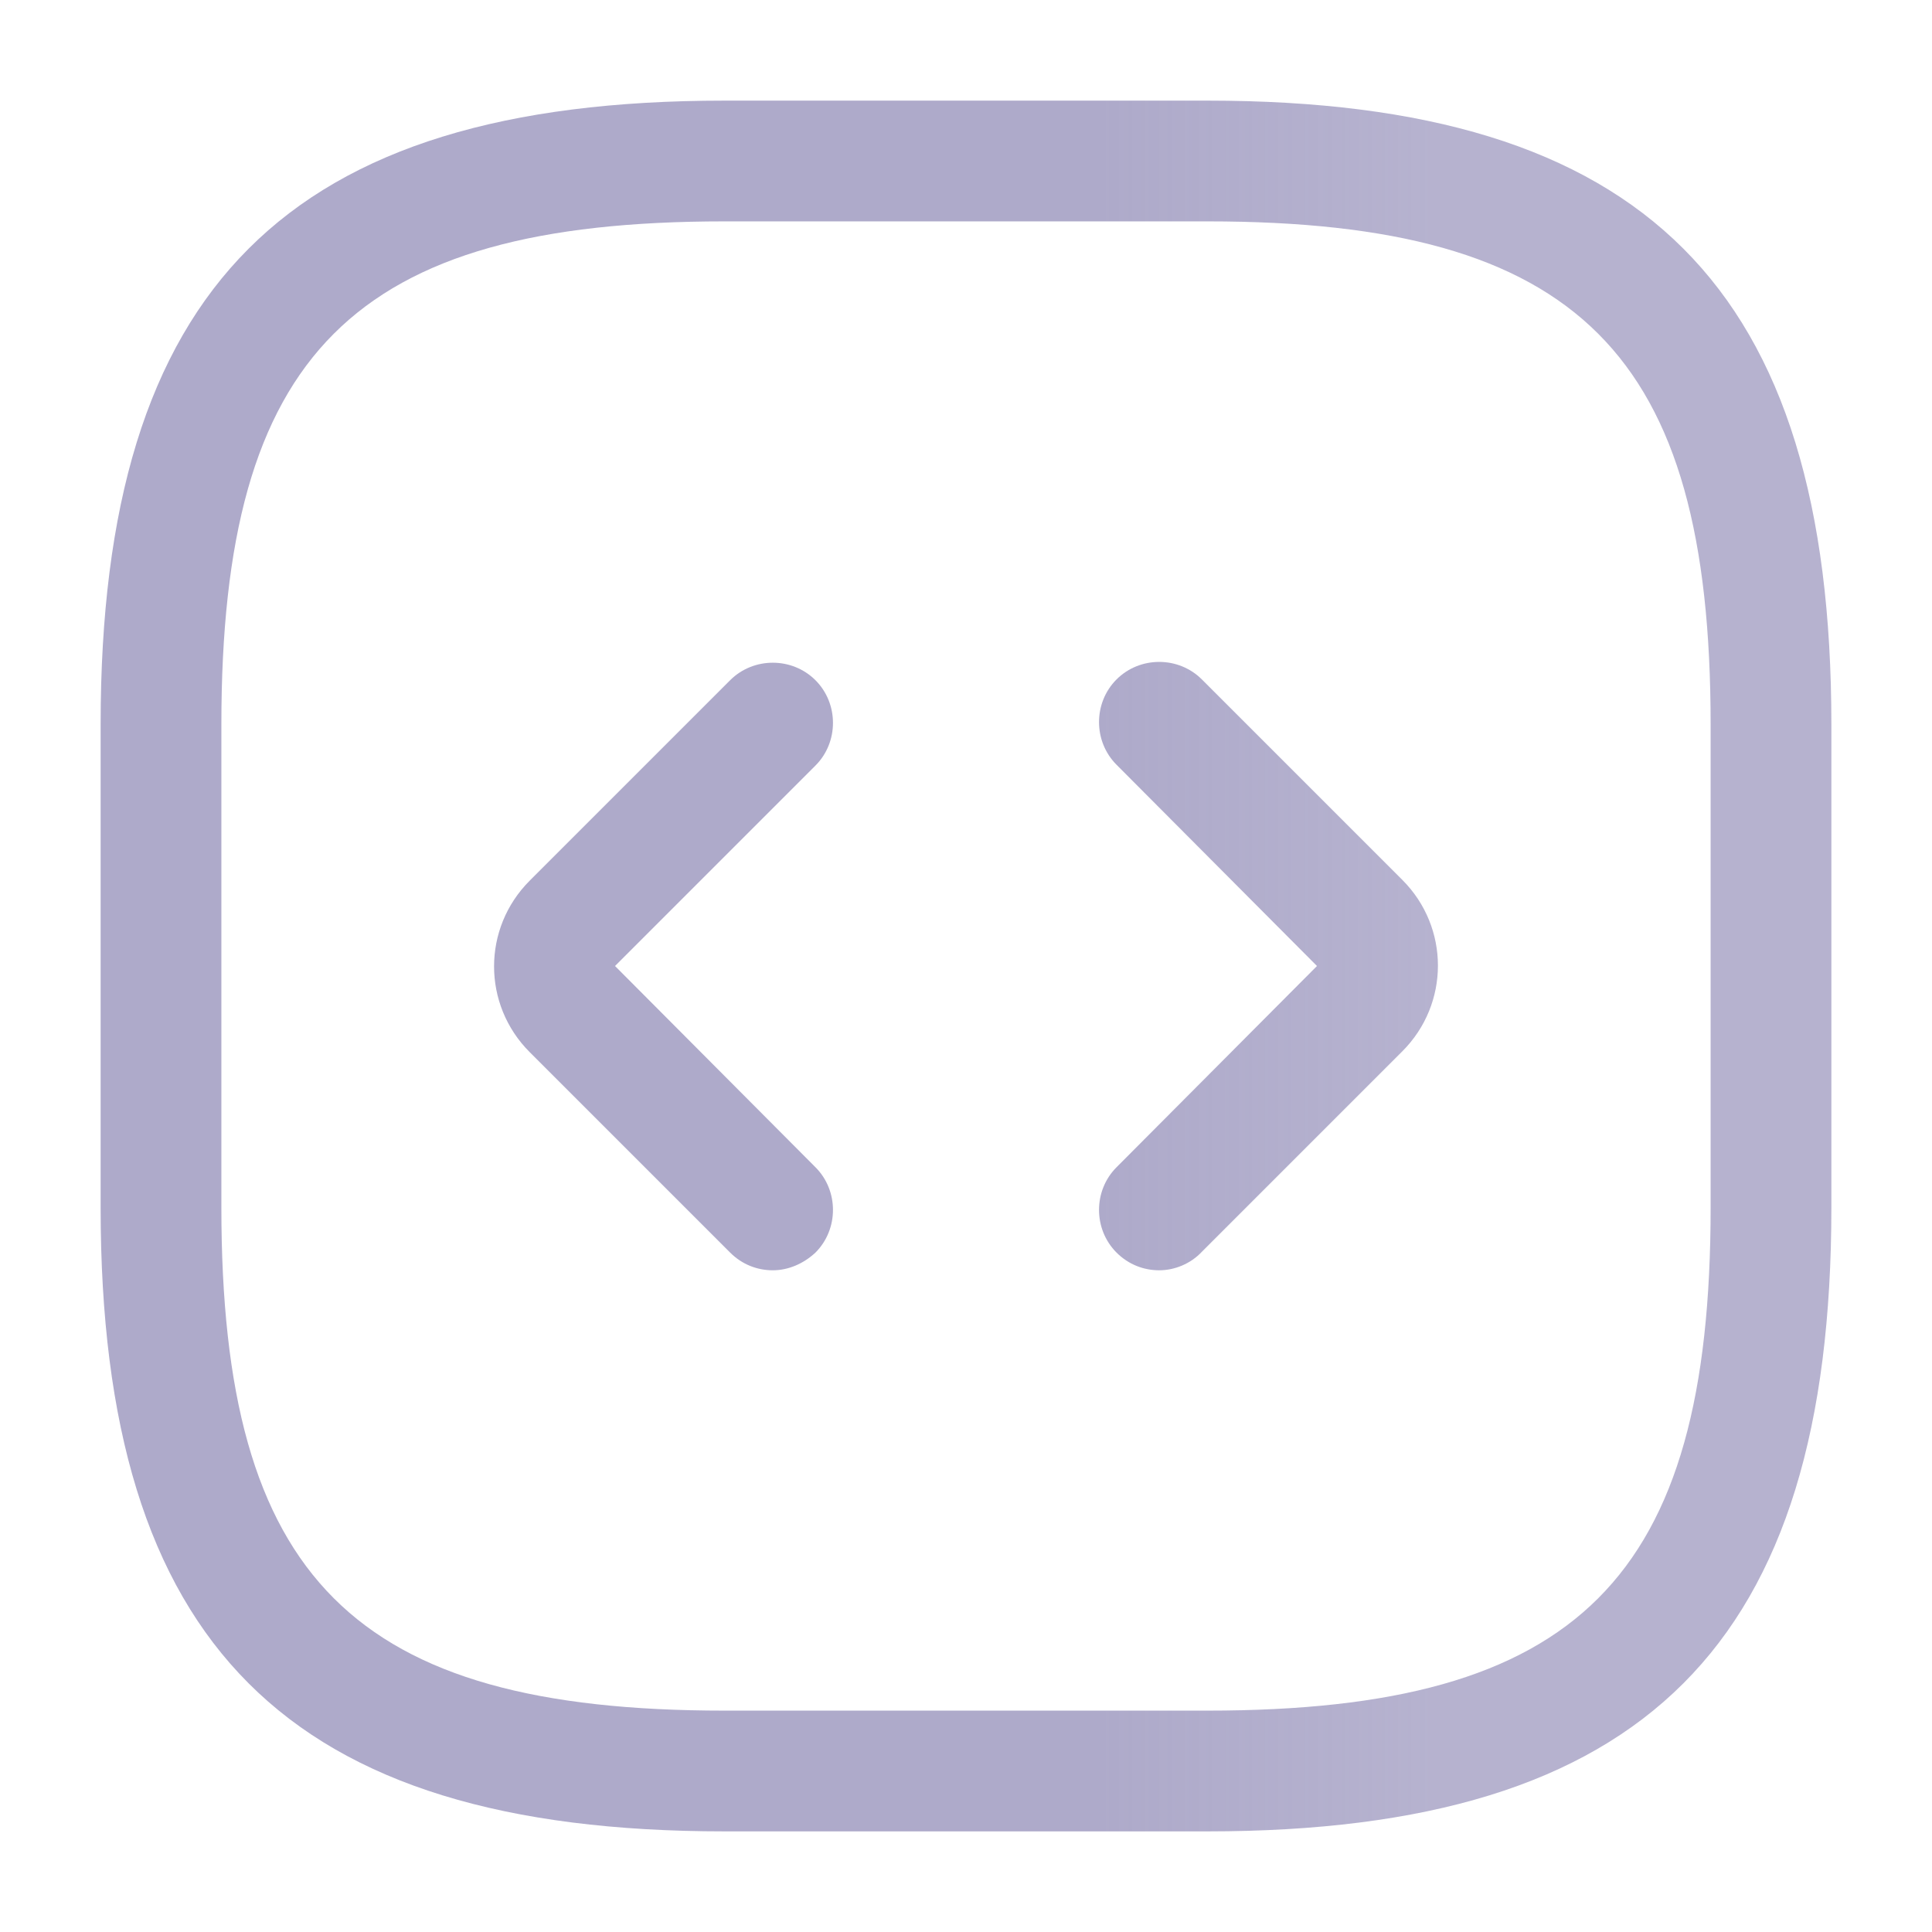 <svg width="24" height="24" viewBox="0 0 24 24" fill="none" xmlns="http://www.w3.org/2000/svg">
<path d="M15 22.75H9C3.57 22.75 1.25 20.43 1.25 15V9C1.25 3.57 3.57 1.25 9 1.25H15C20.43 1.25 22.75 3.57 22.75 9V15C22.75 20.43 20.43 22.75 15 22.75ZM9 2.75C4.39 2.75 2.75 4.39 2.75 9V15C2.75 19.61 4.39 21.25 9 21.25H15C19.61 21.25 21.25 19.61 21.25 15V9C21.25 4.39 19.61 2.75 15 2.75H9Z" fill="url(#paint0_linear_1729_22859)"/>
<path d="M9.6 15.78C9.41 15.78 9.22 15.71 9.07 15.56L6.58 13.07C5.99 12.48 5.99 11.53 6.58 10.94L9.07 8.45C9.36 8.16 9.84 8.16 10.13 8.45C10.42 8.74 10.42 9.22 10.13 9.51L7.64 12L10.13 14.5C10.42 14.79 10.42 15.27 10.13 15.56C9.98 15.7 9.79 15.78 9.6 15.78Z" fill="url(#paint1_linear_1729_22859)"/>
<path d="M14.4 15.78C14.21 15.78 14.02 15.71 13.87 15.56C13.58 15.27 13.58 14.79 13.87 14.5L16.36 12L13.87 9.5C13.58 9.21 13.58 8.73 13.87 8.44C14.16 8.15 14.64 8.15 14.93 8.44L17.42 10.93C18.01 11.52 18.01 12.47 17.42 13.06L14.93 15.55C14.79 15.7 14.59 15.78 14.4 15.78Z" fill="url(#paint2_linear_1729_22859)"/>
<defs>
<linearGradient id="paint0_linear_1729_22859" x1="13.652" y1="12.001" x2="17.862" y2="12.001" gradientUnits="userSpaceOnUse">
<stop stop-color="#AEAACA"/>
<stop offset="1" stop-color="#AEAACA" stop-opacity="0.9"/>
</linearGradient>
<linearGradient id="paint1_linear_1729_22859" x1="13.652" y1="12.001" x2="17.862" y2="12.001" gradientUnits="userSpaceOnUse">
<stop stop-color="#AEAACA"/>
<stop offset="1" stop-color="#AEAACA" stop-opacity="0.9"/>
</linearGradient>
<linearGradient id="paint2_linear_1729_22859" x1="13.652" y1="12.001" x2="17.862" y2="12.001" gradientUnits="userSpaceOnUse">
<stop stop-color="#AEAACA"/>
<stop offset="1" stop-color="#AEAACA" stop-opacity="0.9"/>
</linearGradient>
</defs>
</svg>
